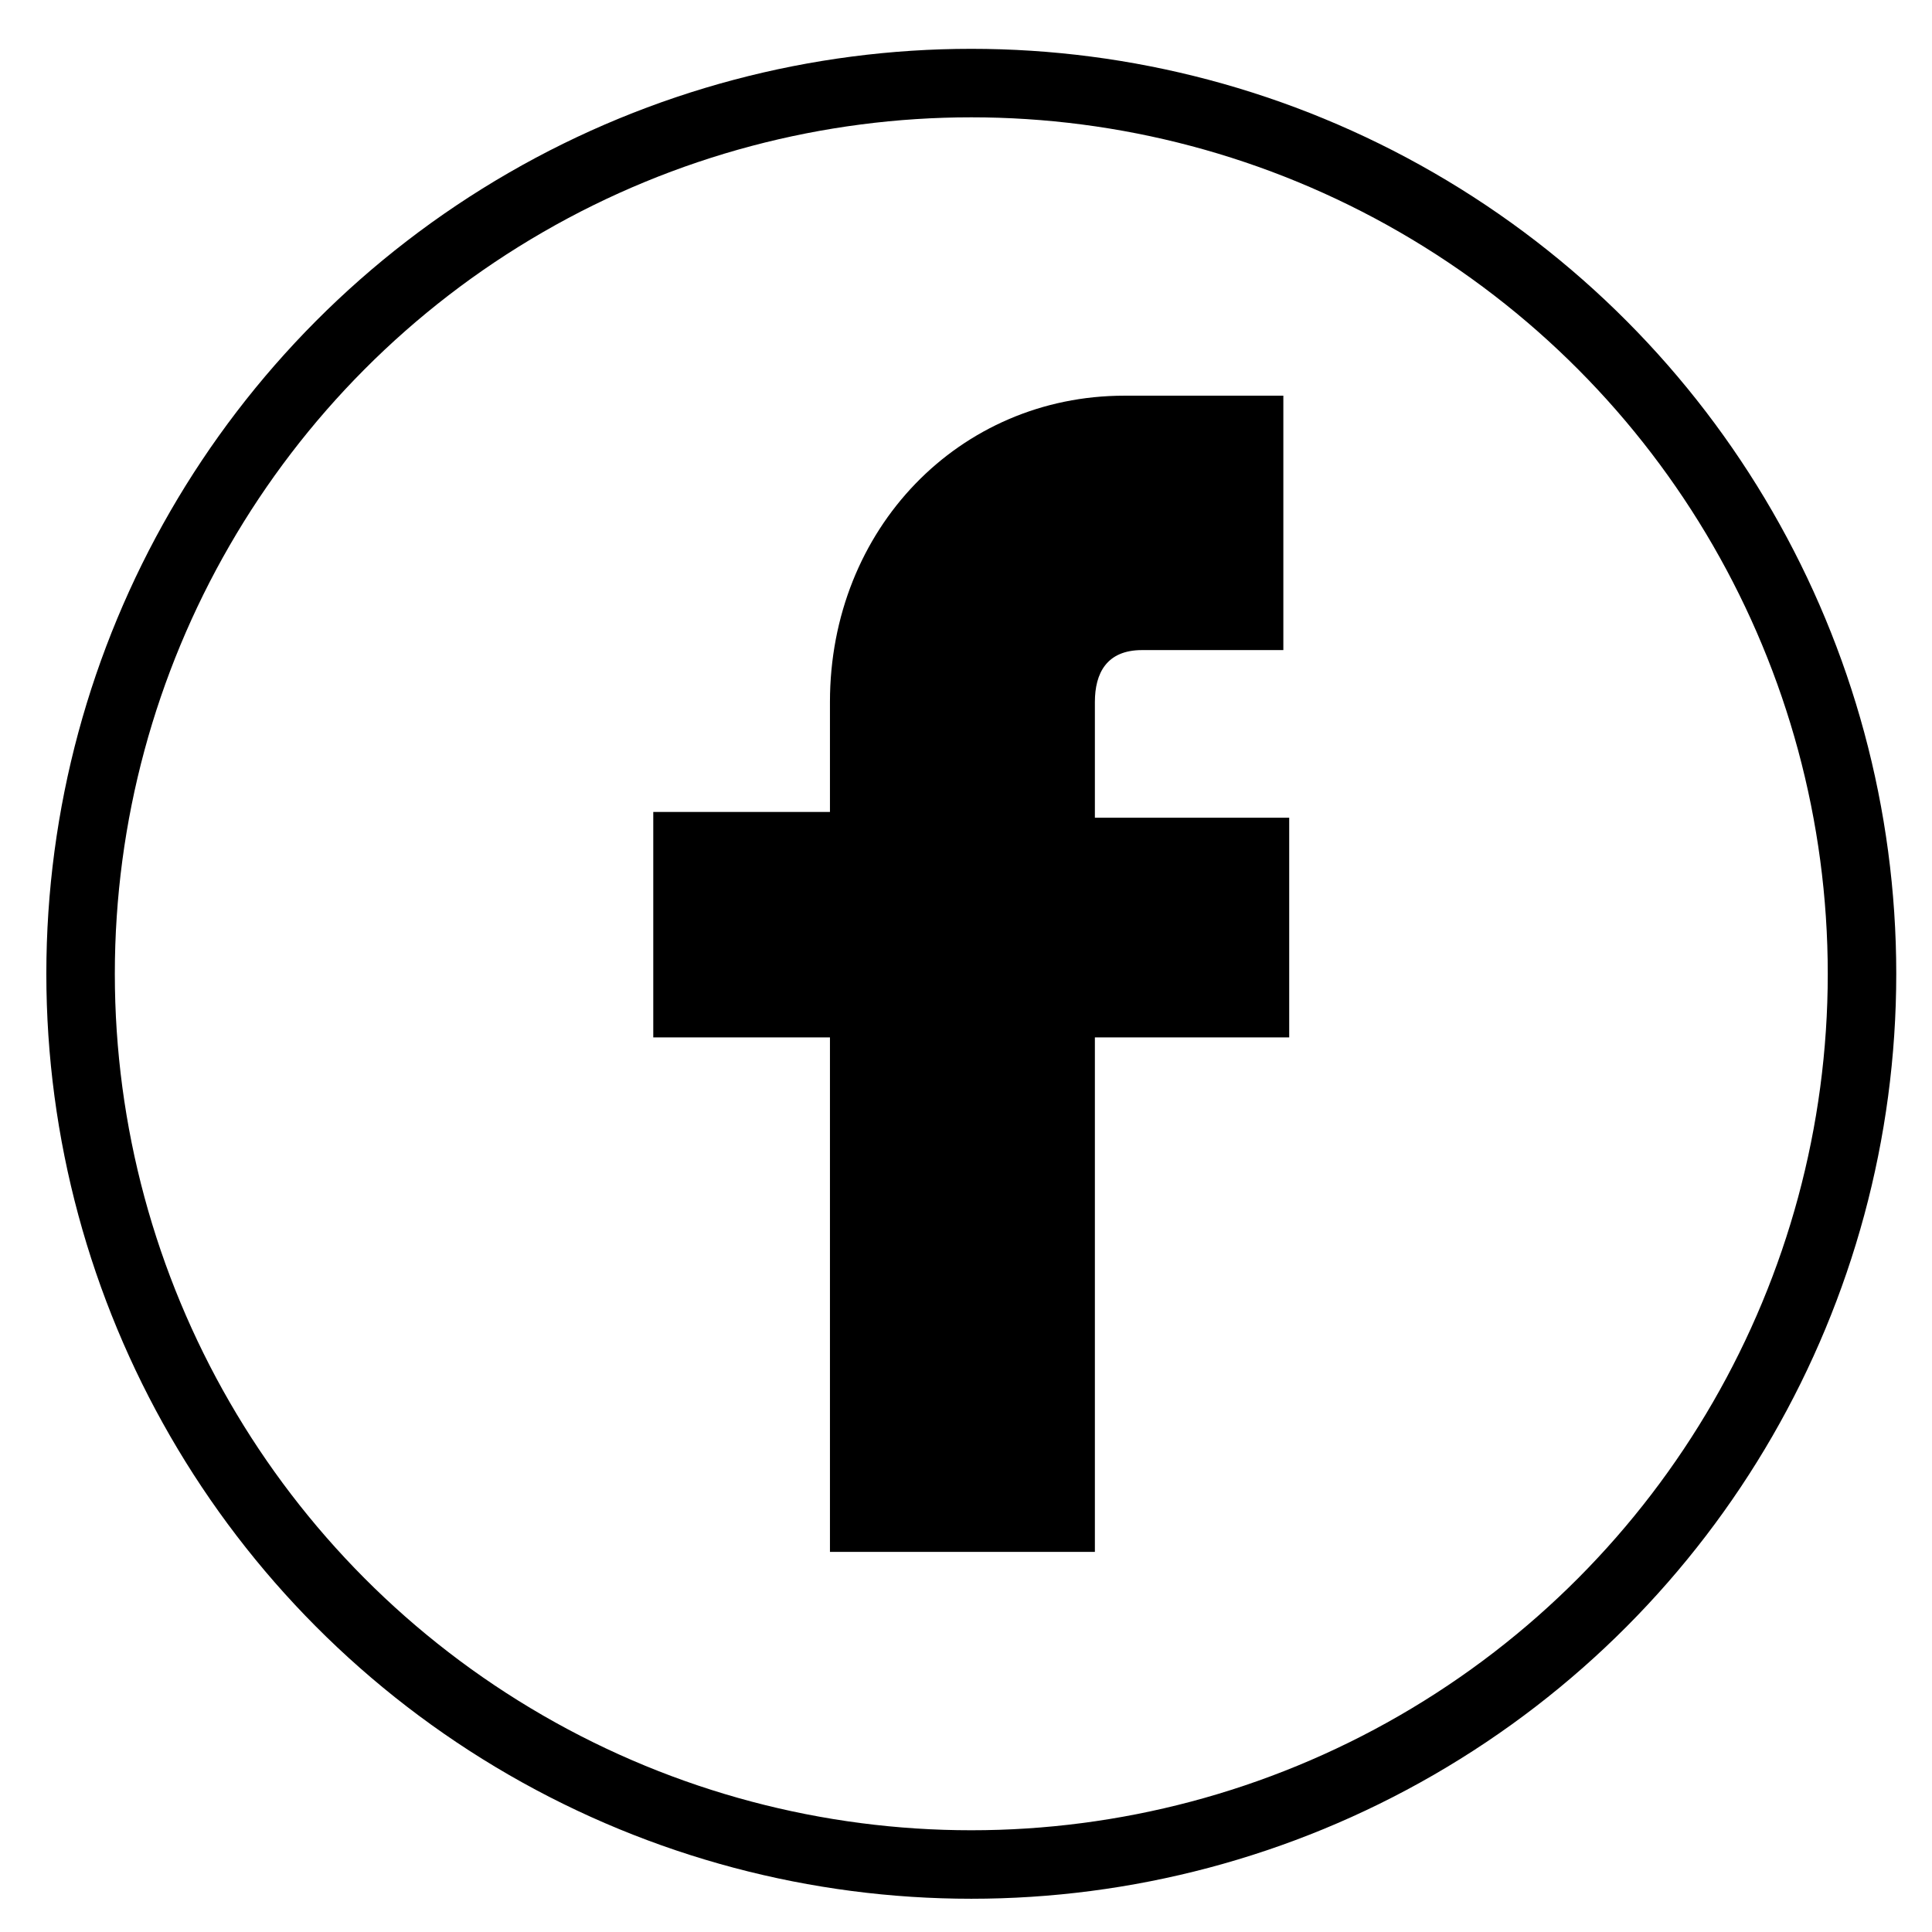<svg width="31" height="31" viewBox="0 0 31 31" fill="none" xmlns="http://www.w3.org/2000/svg">
<g clip-path="url(#clip0_2126_158)">
<path d="M20.686 16.646V13.121H17.568V11.265C17.568 10.802 17.757 10.431 18.324 10.431H20.592V6.349H18.041C15.395 6.349 13.317 8.483 13.317 11.265V13.028H10.482V16.646H13.317V24.901H17.568V16.646H20.686Z" fill="black"/>
</g>
<circle cx="15.585" cy="15.625" r="14.292" stroke="black" stroke-width="1.099"/>
<defs>
<clipPath id="clip0_2126_158">
<rect width="10.204" height="18.552" fill="white" transform="translate(10.482 6.349)"/>
</clipPath>
</defs>
</svg>
